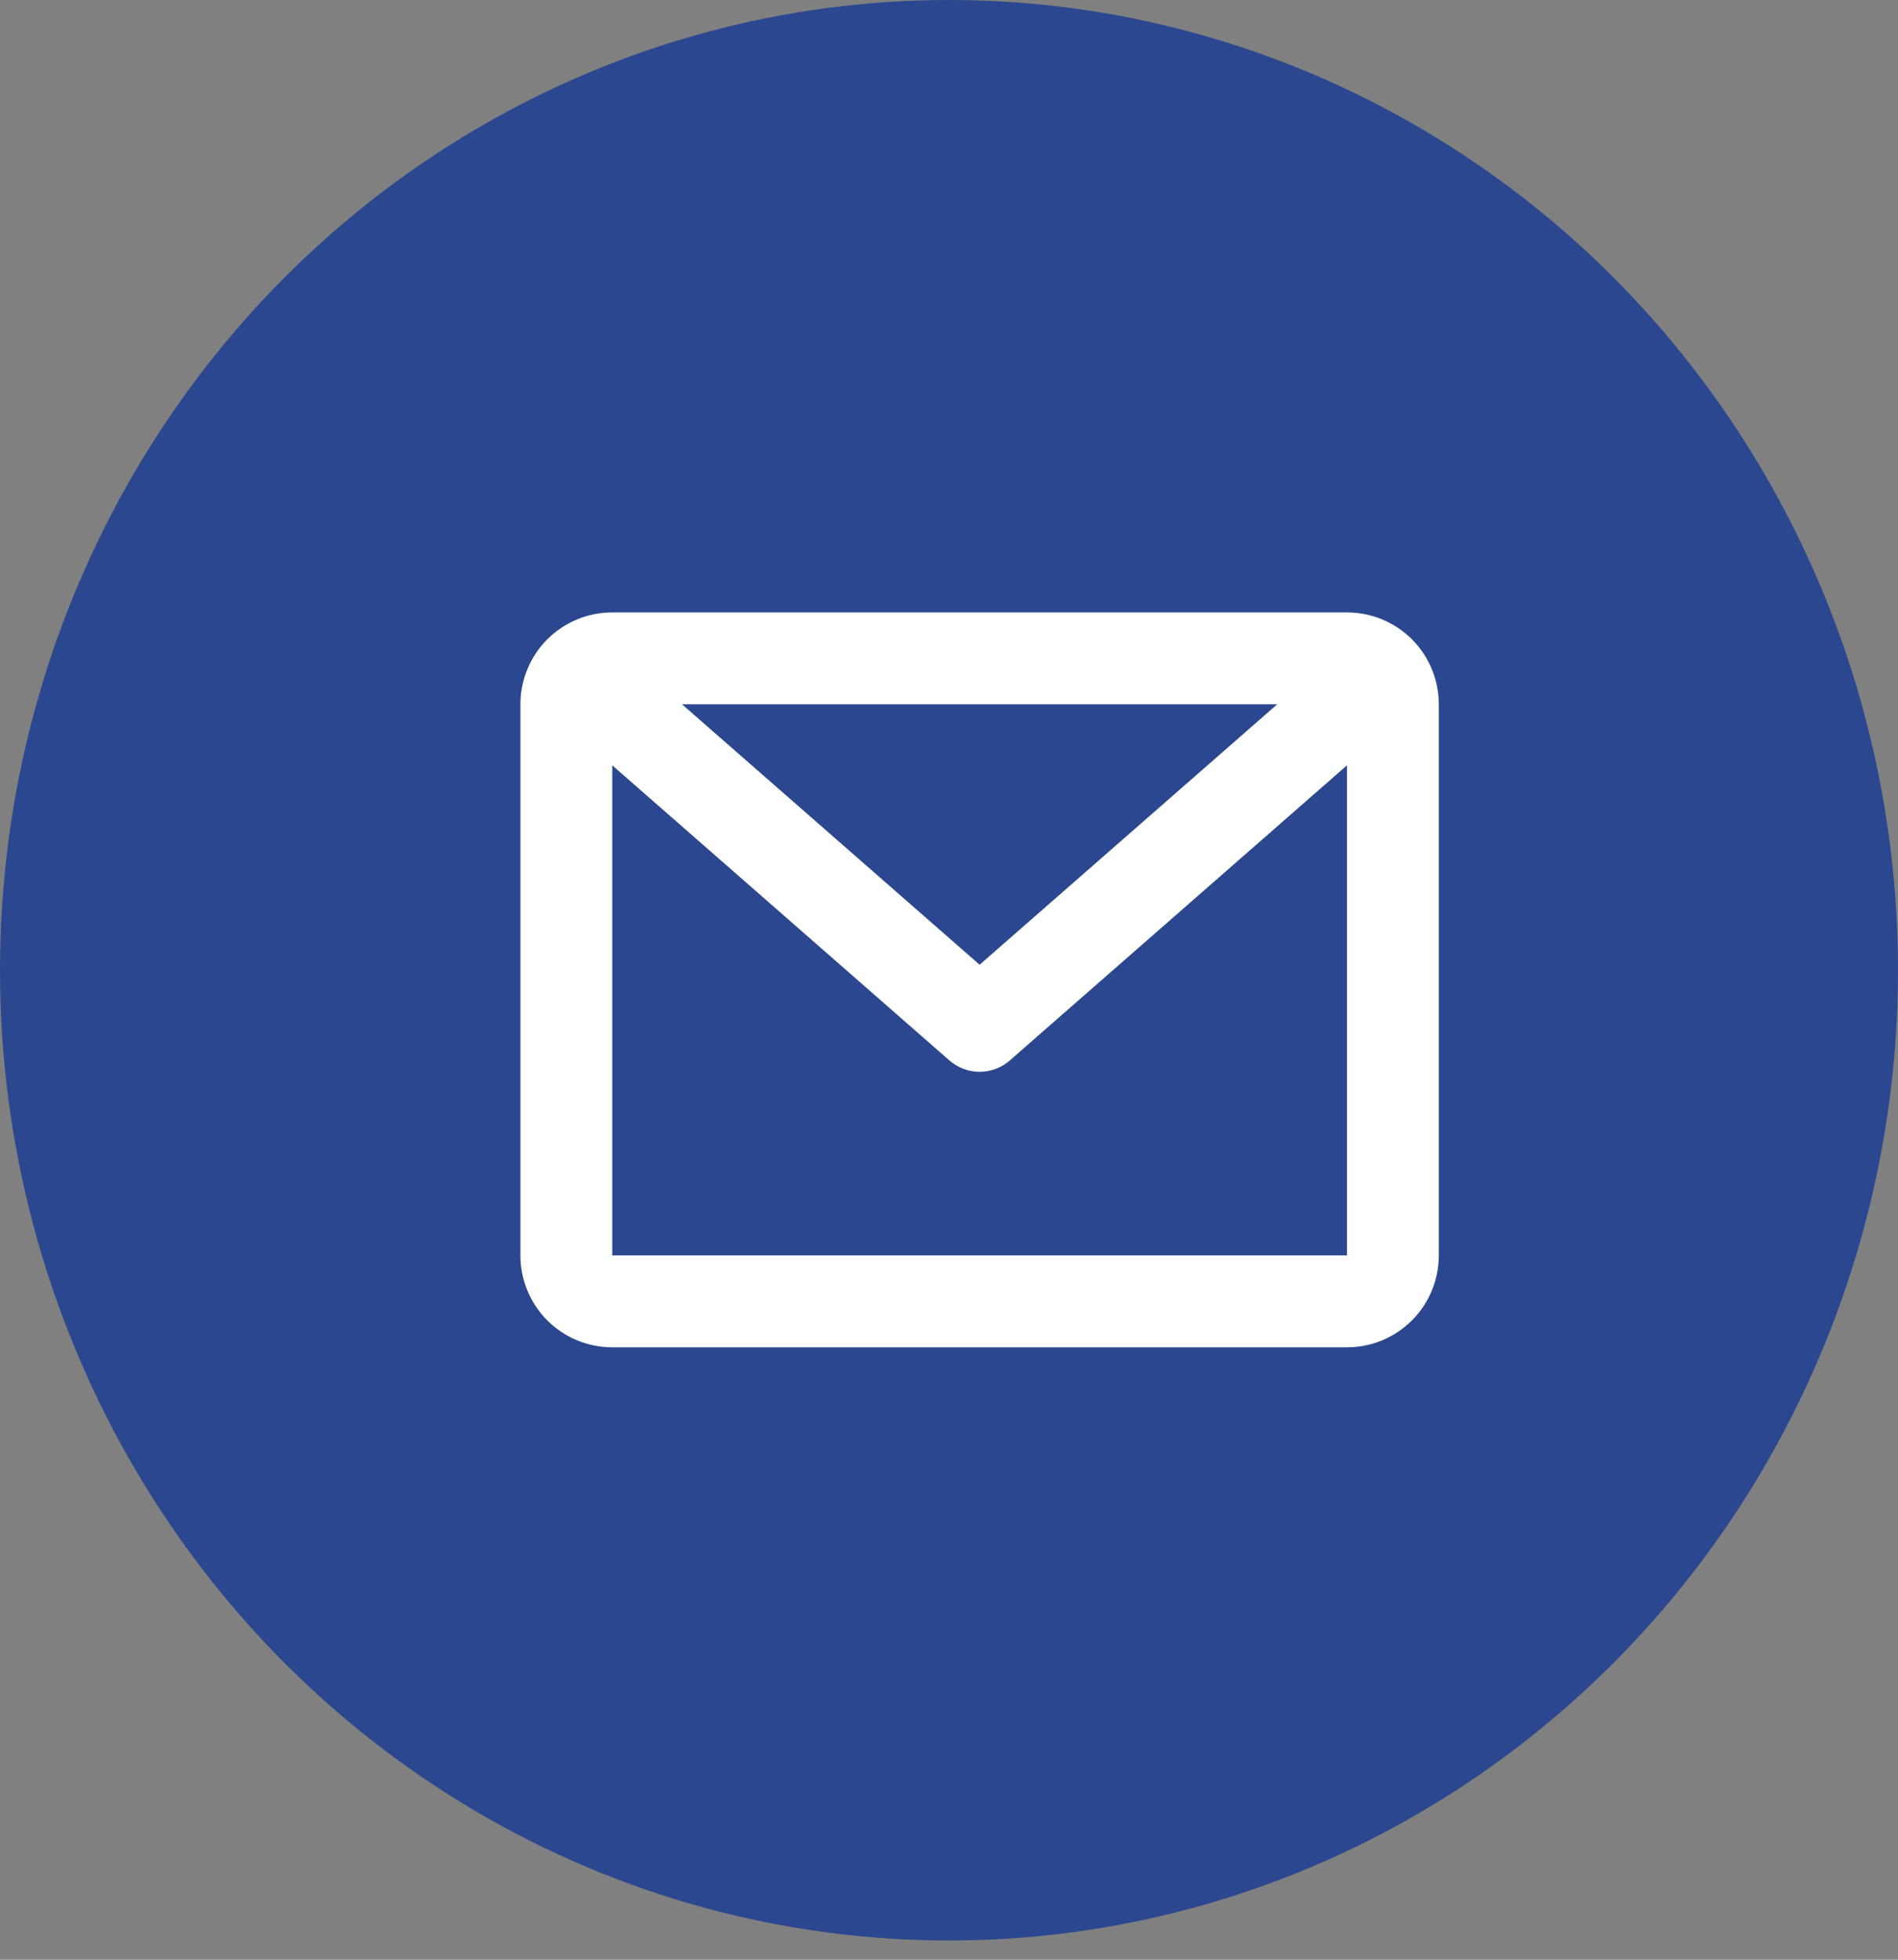 <?xml version="1.0" encoding="UTF-8"?> <svg xmlns="http://www.w3.org/2000/svg" width="31" height="32" viewBox="0 0 31 32" fill="none"><rect x="0" y="0" width="31" height="32" fill="#808080" stroke="none"/><ellipse cx="15.5" cy="15.843" rx="15.5" ry="15.843" fill="#2B478F"></ellipse><path d="M8.5 11.5C8.5 11.102 8.658 10.721 8.939 10.439C9.221 10.158 9.602 10 10 10H22C22.398 10 22.779 10.158 23.061 10.439C23.342 10.721 23.5 11.102 23.5 11.5V20.5C23.5 20.898 23.342 21.279 23.061 21.561C22.779 21.842 22.398 22 22 22H10C9.602 22 9.221 21.842 8.939 21.561C8.658 21.279 8.5 20.898 8.5 20.5V11.5ZM11.139 11.5L16 15.753L20.861 11.5H11.139ZM22 12.497L16.494 17.315C16.358 17.435 16.182 17.501 16 17.501C15.818 17.501 15.643 17.435 15.506 17.315L10 12.497V20.5H22V12.497Z" fill="white"></path></svg> 
